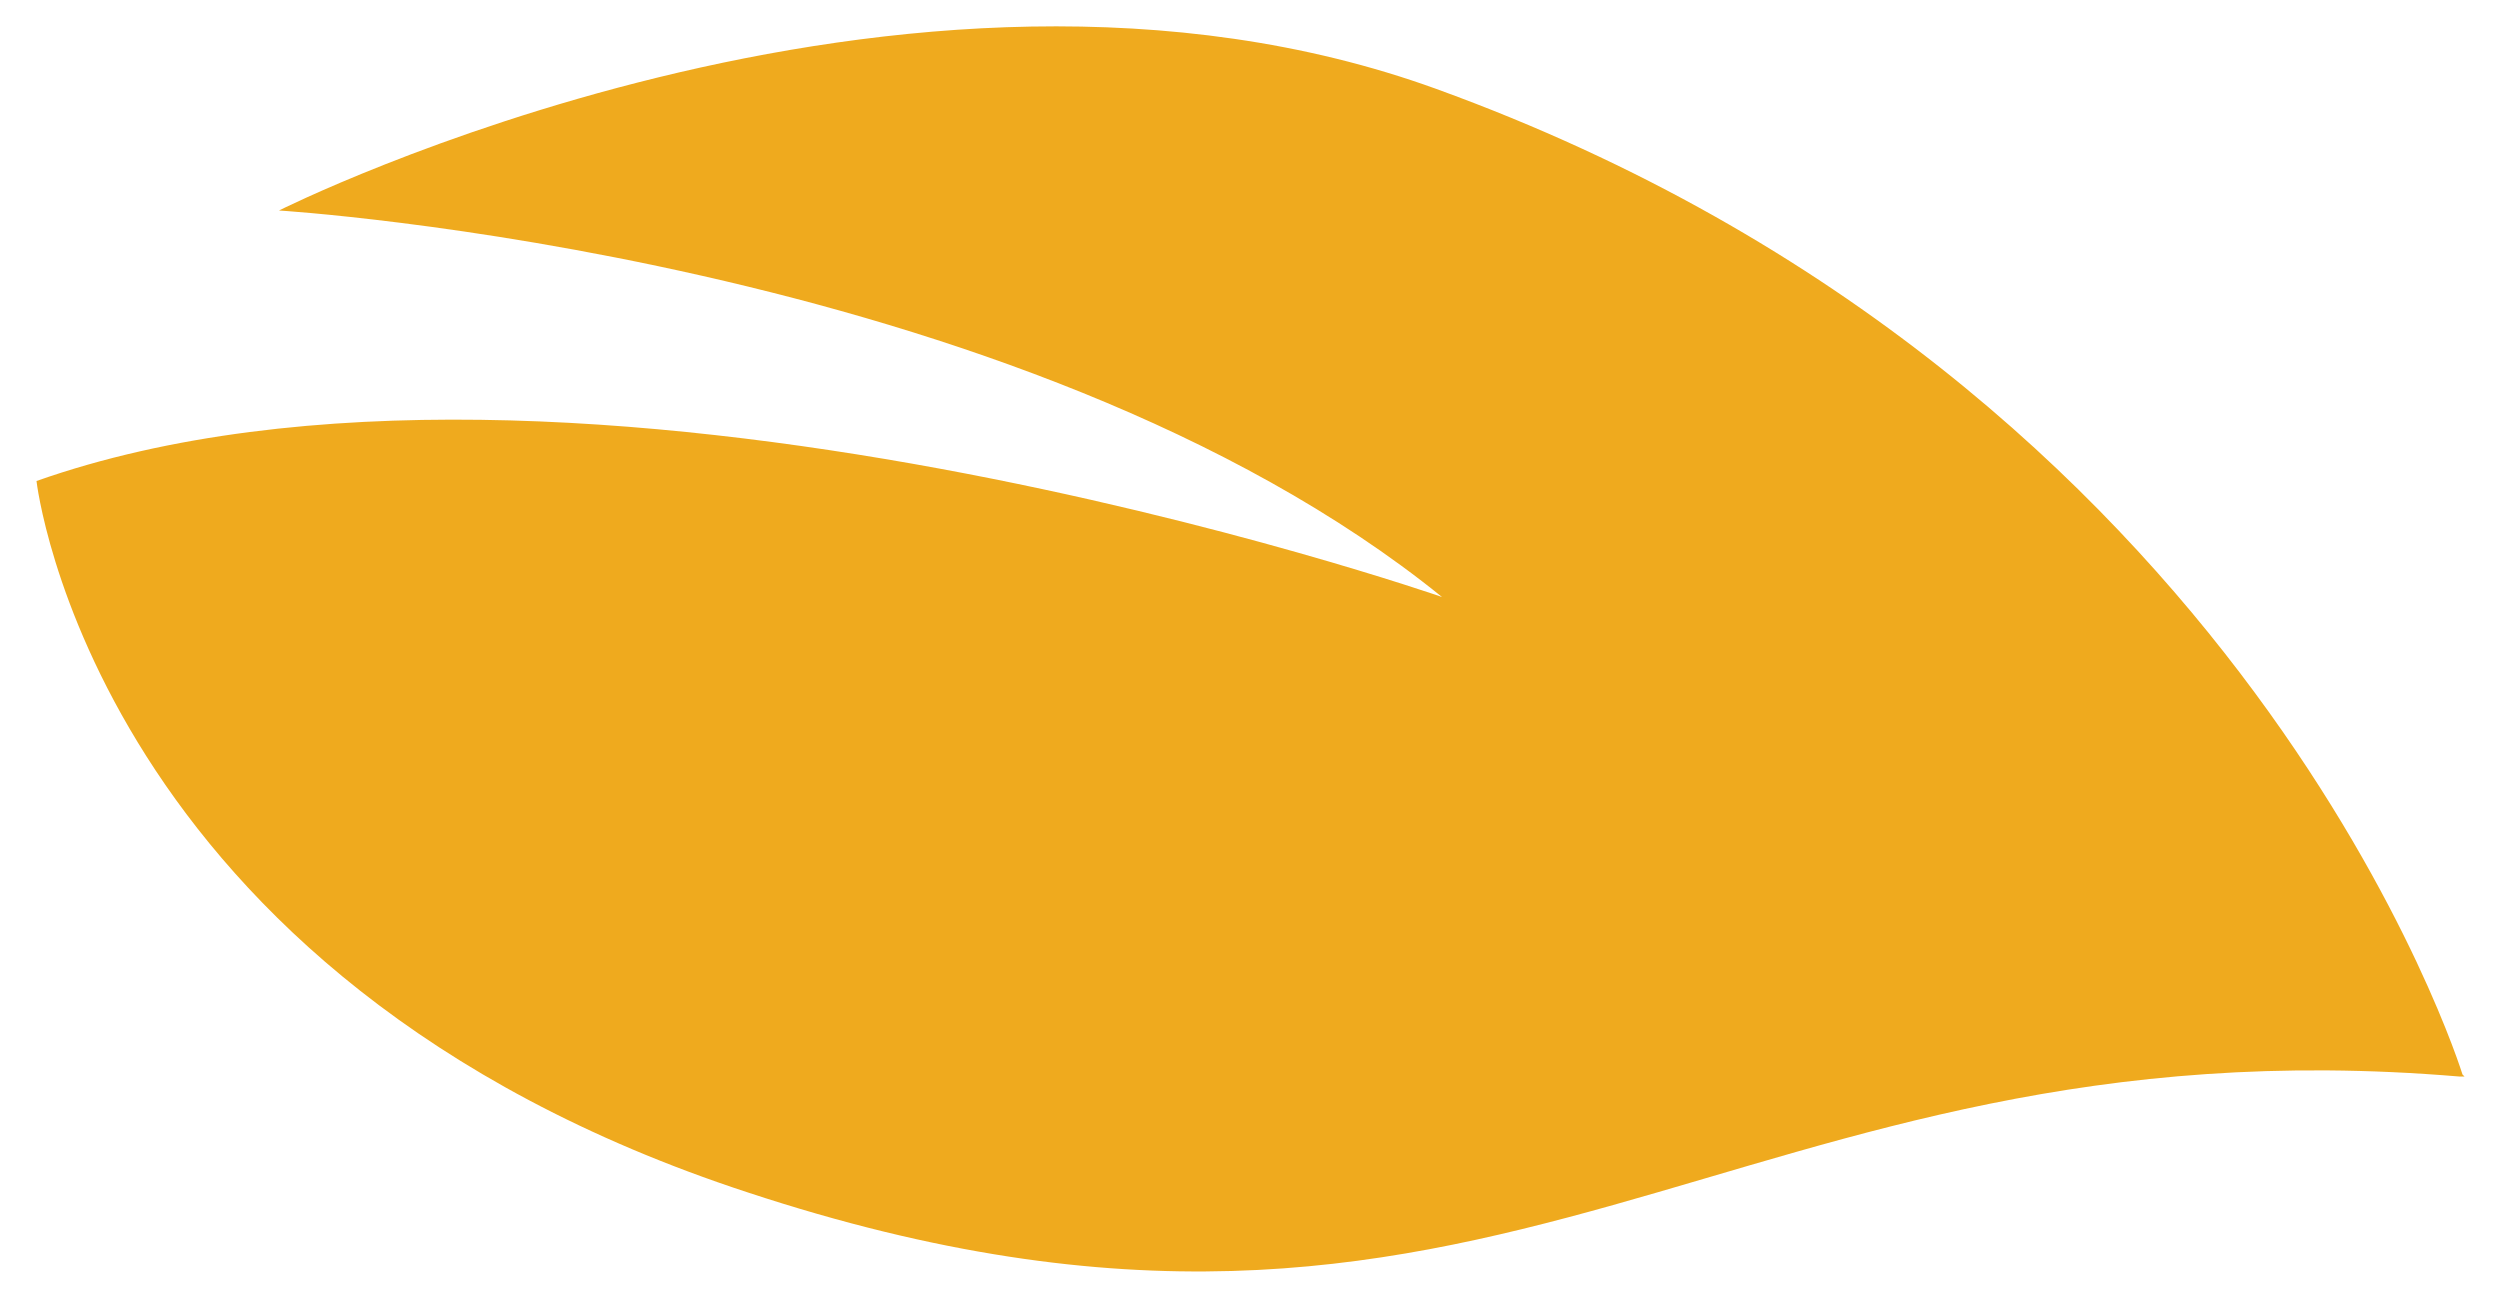 <?xml version="1.0" encoding="UTF-8"?> <svg xmlns="http://www.w3.org/2000/svg" id="Layer_1" version="1.1" viewBox="0 0 500 260.9"><defs><style> .st0 { fill: #efaa1e; } </style></defs><path class="st0" d="M492.5,214.9s-42.5-138.1-205.2-197.1C180.9-20.8,55.8,42.1,55.8,42.1c0,0,148.3,9.1,232.6,77.3,0,0-174.6-60.8-281.1-23.2,0,0,11.2,99.4,142.3,142.3,151.4,49.9,196-35.5,342.2-23.2h1.1l-.4-.4Z"></path></svg> 